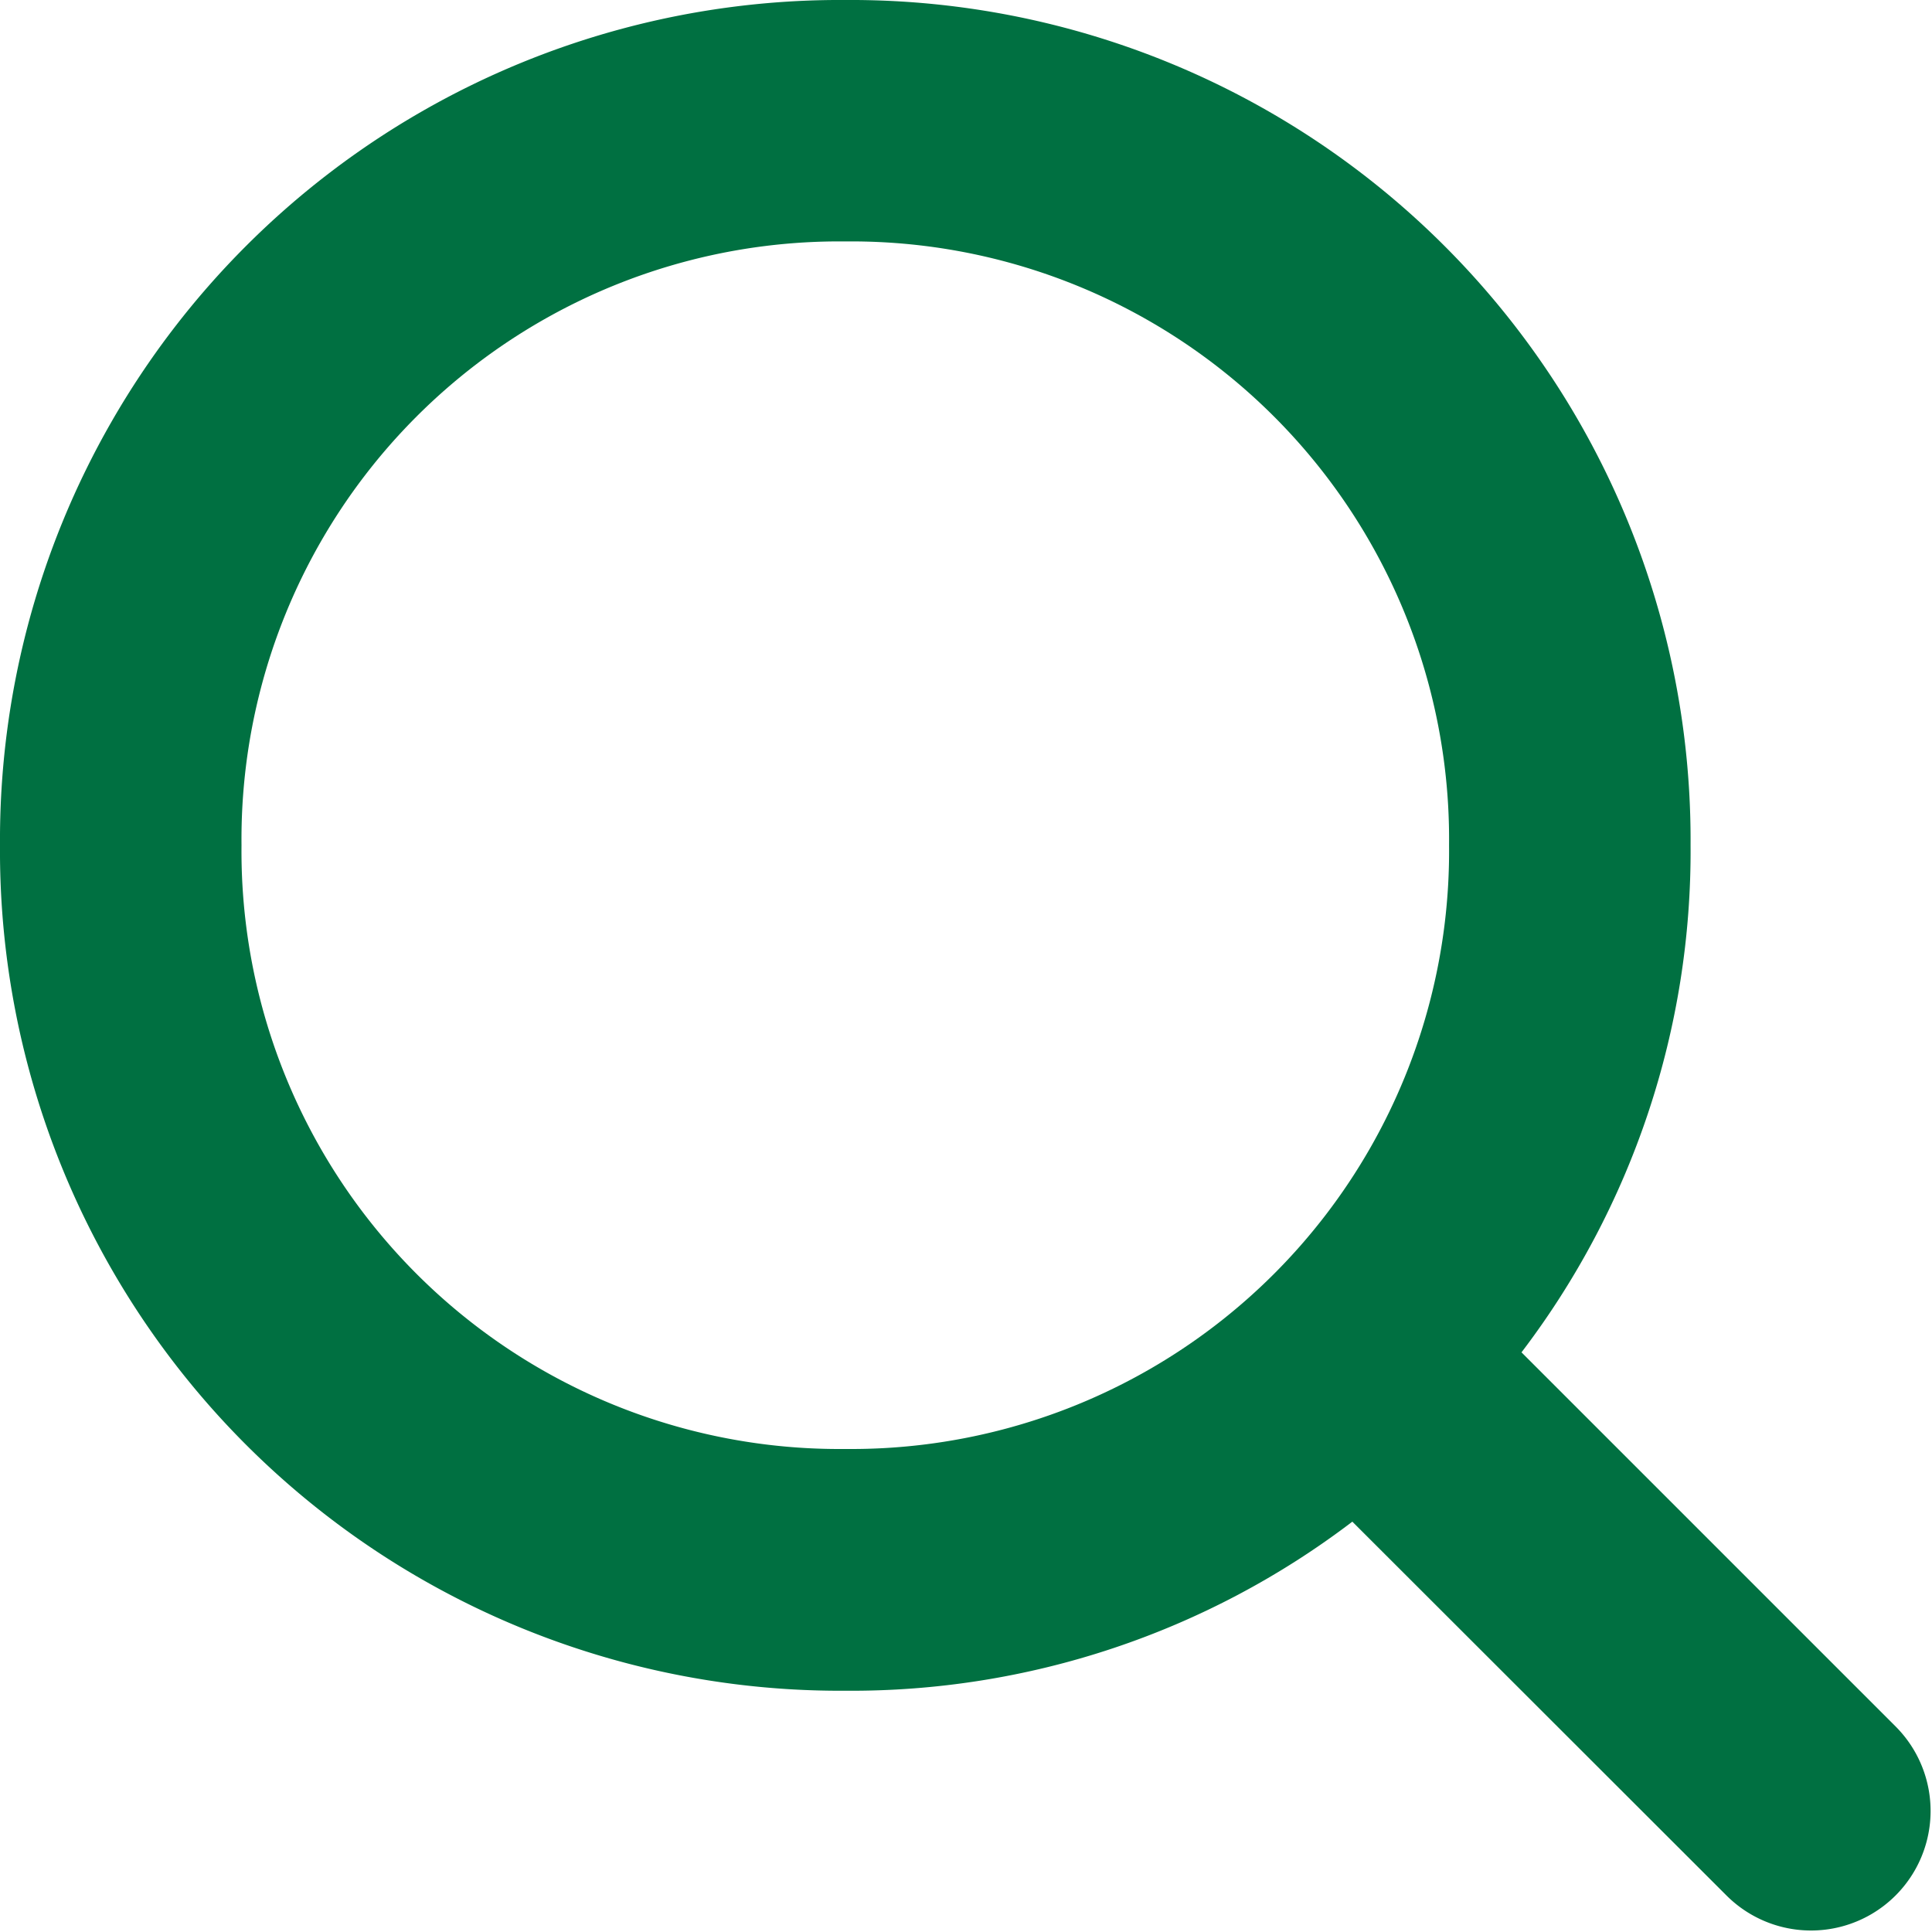 <svg xmlns="http://www.w3.org/2000/svg" width="24.111" height="24.111" viewBox="0 0 24.111 24.111"><path d="M3.014,10.548a7.461,7.461,0,0,1,7.535-7.535,7.461,7.461,0,0,1,7.535,7.535,7.461,7.461,0,0,1-7.535,7.535A7.461,7.461,0,0,1,3.014,10.548Zm18.535,13.11a1.492,1.492,0,0,0,2.11-2.11l-4.671-4.671a10.317,10.317,0,0,0,2.11-6.329A10.483,10.483,0,0,0,10.548,0,10.483,10.483,0,0,0,0,10.548,10.483,10.483,0,0,0,10.548,21.1a10.317,10.317,0,0,0,6.329-2.11Z" fill="#007041"/></svg>